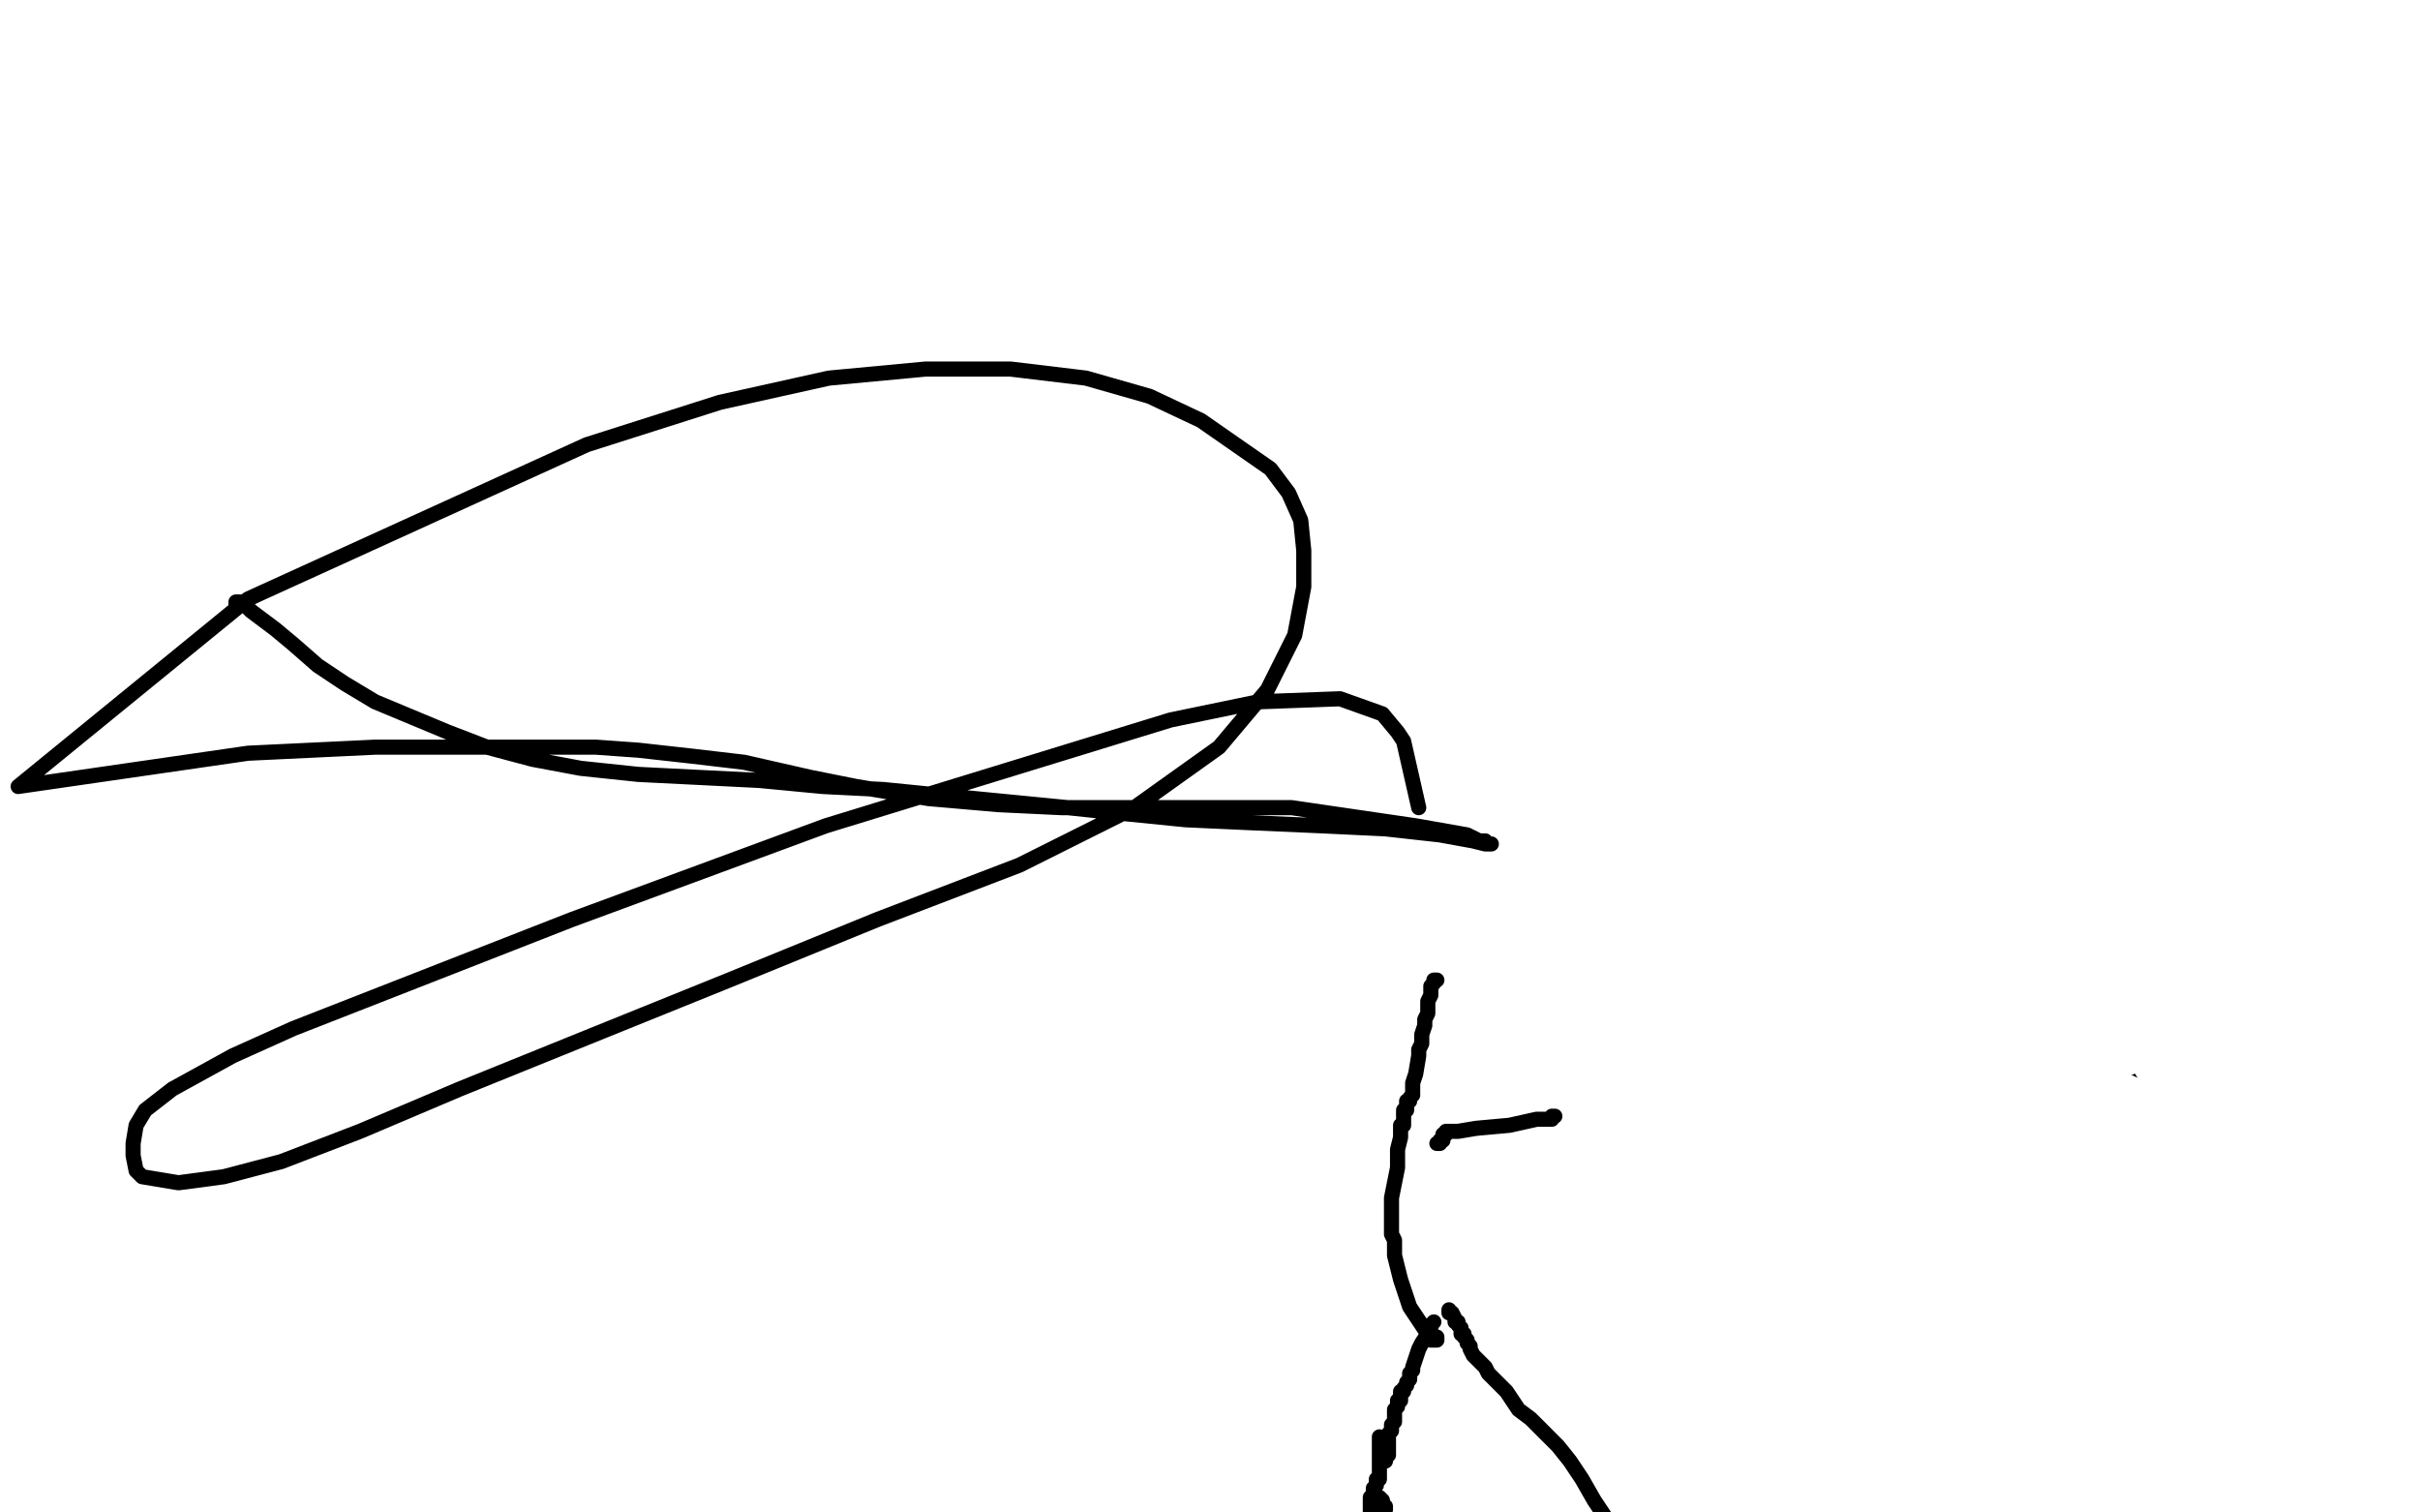 <?xml version="1.0" standalone="no"?>
<!DOCTYPE svg PUBLIC "-//W3C//DTD SVG 1.1//EN"
"http://www.w3.org/Graphics/SVG/1.1/DTD/svg11.dtd">

<svg width="800" height="500" version="1.1" xmlns="http://www.w3.org/2000/svg" xmlns:xlink="http://www.w3.org/1999/xlink" style="stroke-antialiasing: false"><desc>This SVG has been created on https://colorillo.com/</desc><rect x='0' y='0' width='800' height='500' style='fill: rgb(255,255,255); stroke-width:0' /><polyline points="542,414 542,414 542,414 542,414 542,414 542,415 542,415 542,415 542,415 542,415 541,416 541,416 541,416 541,417 539,421 535,434 533,439 532,444 531,447 530,449 529,451 529,451 529,452 528,453 528,454 527,454 527,455 527,456 526,456 526,457 525,458 524,459 524,460 524,460 524,460 524,460 524,459 524,459 524,455 524,453 524,445 524,433 526,417" style="fill: none; stroke: #000000; stroke-width: 30; stroke-linejoin: round; stroke-linecap: round; stroke-antialiasing: false; stroke-antialias: 0; opacity: 1.0"/>
<polyline points="558,417 559,417 559,417 559,419 559,419 559,420 559,420 560,421 560,421 560,422 560,422 560,422 560,422 561,423 561,423 561,424 562,425 563,426 563,426 563,427 564,428 564,429 565,430 566,431 567,432 567,433 568,434 568,435 569,435 569,436 570,437 570,437 571,438 571,439 571,439 571,440 572,440 572,441 572,442 573,442 573,443 573,443 573,443 573,443 573,443 573,444 573,444 573,444 574,445 574,445 574,445 574,445 574,446 574,446 575,447 575,447 575,447 575,448 575,448 576,448 576,448 576,448 576,449 576,449 576,449 577,450 577,450 577,451 578,451 578,452 578,452 579,452 579,453 579,453 579,453 580,454 580,454 581,455 582,455 582,456 583,456 583,457 583,457 584,458 584,458 584,458 584,458 584,459 585,459 585,459" style="fill: none; stroke: #000000; stroke-width: 30; stroke-linejoin: round; stroke-linecap: round; stroke-antialiasing: false; stroke-antialias: 0; opacity: 1.0"/>
<polyline points="547,390 547,390 547,390 547,390 547,390 547,389 547,389 546,389 546,389 546,387 546,387 546,387 546,387 546,386 546,386 546,386 546,384 546,384 546,383 546,382 546,382 546,381 546,380 546,379 546,379 546,378 546,378 546,378 546,376 546,376 546,376 546,375 546,374 545,373 545,373 545,372 545,372 545,372" style="fill: none; stroke: #000000; stroke-width: 30; stroke-linejoin: round; stroke-linecap: round; stroke-antialiasing: false; stroke-antialias: 0; opacity: 1.0"/>
<polyline points="555,360 555,360 555,360 555,360 555,360 556,360 556,360 556,360 556,360 556,360 556,360 557,360 557,360 557,360 557,360 557,360 557,360 557,360 557,360 558,359 558,359 559,359 559,359 559,359 559,359 559,359 560,359 560,359 560,358 560,358 560,358 560,358 560,358 560,358 560,358 560,357 560,357 560,357 560,357 560,357 560,356 560,356 560,356 560,356 559,355 559,355 559,354 558,354 557,353 556,353 556,352 555,351 555,350 555,350 554,349 554,349 552,348" style="fill: none; stroke: #000000; stroke-width: 30; stroke-linejoin: round; stroke-linecap: round; stroke-antialiasing: false; stroke-antialias: 0; opacity: 1.0"/>
<polyline points="711,370 711,370 711,370 711,370 711,370 711,369 711,369 711,369 711,369 711,369 712,370 712,370 712,370 713,370 715,371 716,371 717,372 731,375 767,382 792,388" style="fill: none; stroke: #000000; stroke-width: 30; stroke-linejoin: round; stroke-linecap: round; stroke-antialiasing: false; stroke-antialias: 0; opacity: 1.0"/>
<polyline points="561,365 558,366 558,366 551,370 551,370 542,374 542,374 535,379 535,379 530,382 530,382 529,384 529,384 528,385 528,385 527,387 527,387 527,390 527,390 525,396 520,415 517,425 514,435 512,444 511,450 510,456 510,460 510,462 510,464 510,464 510,465 511,465 511,464 511,464 511,463 512,462 512,461 512,459 512,456 514,448 517,435 522,420 528,405 533,391 539,379 542,373 545,369 545,367 546,365 546,365 547,364 547,363 557,343 561,334 563,329 564,326 564,325 564,325 564,324 565,324 565,324 565,324 565,325 566,328 566,333 566,342 566,354 561,453 561,474 546,474 537,410 537,389 538,369 539,351 540,335 540,321 540,309 540,299 540,291 540,284 540,284 540,284 540,286 541,292 541,303 542,318 542,336 543,357 543,380 542,405 540,430 539,453 537,475 535,493 520,468 531,393 546,346 559,308 565,293 567,284 568,282 568,281 568,281 568,282 568,288 569,302 571,318 573,336 576,356 665,355 667,350 670,345 677,337 685,330 694,326 699,326 706,331 713,339 718,346 726,360 733,373 739,386 744,400 750,415 754,429 758,443 761,455 762,466 763,470 763,473 763,473 763,474 763,474 763,474 763,473 763,472 764,470 764,465 764,458 764,447 764,432 769,409 780,381 793,355 797,391 789,410 780,429 772,449 765,467 760,482 757,494 755,499 755,500 754,501 754,501 754,501 754,502 754,502 754,502 754,502 754,501 753,499 749,478 744,458 740,437 735,415 732,391 730,365 729,338 729,310 730,284 731,263 732,249 733,241 733,239 733,239 733,239 733,240 733,243 734,255 734,268 734,293 733,321 730,342 727,361 718,393 713,407 704,434 699,447 696,459 693,468 692,471 691,471 691,471 691,471 692,470 692,467 693,456 694,448 694,445 694,443 696,432 703,408 719,373 740,338 760,308 775,287 784,277 786,276 787,277 788,280 789,288 790,298 790,308 790,318 789,329 786,340 783,351 780,361 778,367 776,370 775,372 775,372 775,372 774,373 774,373 774,373 773,374 772,375 767,383 760,395 751,409 741,426 731,444 720,462 711,478 702,491 697,499 696,499 696,500 696,499 696,498 696,498 696,495 697,490 698,481 698,468 699,452 699,435 703,416 712,393 726,363 742,334 771,284 781,267 786,257 788,253 788,252 788,251 788,250 788,249 788,249 788,249 788,249 787,249 787,253 785,263 783,276 781,290 778,305 776,317 775,326 772,338 767,356 760,376 750,395 739,414 726,433 712,454 698,476 652,501 677,347 693,315 706,289 733,240 738,232 739,228 739,227 739,228 739,229 738,241 736,260 734,282 732,307 729,334 726,360 721,382 717,399 707,431 699,450 690,470 680,492 618,504 662,294 783,325 744,384 721,416 690,461 662,501" style="fill: none; stroke: #ffffff; stroke-width: 30; stroke-linejoin: round; stroke-linecap: round; stroke-antialiasing: false; stroke-antialias: 0; opacity: 1.0"/>
<polyline points="559,441 559,440 559,440 559,440 559,440 559,440 559,440 559,440 559,440 559,440 559,440 559,439 559,439 559,439 559,438 559,438 560,438 560,437 560,435 561,431 561,430 561,431 561,432 560,435 559,443 559,446 558,451 558,452 558,453 558,454 559,454 559,454 559,454 560,454" style="fill: none; stroke: #ffffff; stroke-width: 30; stroke-linejoin: round; stroke-linecap: round; stroke-antialiasing: false; stroke-antialias: 0; opacity: 1.0"/>
<polyline points="585,465 587,466 587,466 591,468 591,468 592,469 592,469 593,469 593,469 594,469 594,469 594,469 594,469 595,469 595,469 595,469 595,469 595,469 595,469 596,469 596,468 596,468 596,468 596,467 597,467 597,467 598,465 599,465 599,464 600,464 600,464 600,464 599,465 598,468 596,470 593,472 592,472 591,472 590,472 590,472 589,471 589,471 588,471 588,471 588,471 588,471 587,471 587,471 587,471 587,471 586,471 586,471 585,471" style="fill: none; stroke: #ffffff; stroke-width: 30; stroke-linejoin: round; stroke-linecap: round; stroke-antialiasing: false; stroke-antialias: 0; opacity: 1.0"/>
<polyline points="551,466 551,466 551,466 551,466 551,466 551,465 551,465 551,465 551,465 551,465 551,465 551,465 551,465 552,465 552,465 553,464 553,464 553,463 556,460 560,456 563,453 566,450 567,449 568,447 569,447 569,447 569,447 569,447 569,446 570,446 570,446 570,446 570,446 570,446 570,445 570,445 570,445 570,445 570,444 570,444 570,444 570,444 570,443 570,443 571,443 571,443 571,443 571,442 571,442 571,442 572,442 572,442 572,443 572,443 572,444 572,444 573,445 575,445 578,447 582,448 584,449 585,451 585,452 585,453 586,453 586,454 586,455 586,455 586,455 586,456 586,456 587,456 587,456 587,455 587,455 587,455 588,455 588,455 588,455 588,455 588,454 588,454 588,454 588,454 587,454 587,454 587,454 587,453 587,453 587,453 587,453 586,453 586,453 586,453 586,452 586,452 586,451 586,451 585,451 585,451 585,451 585,451 584,451" style="fill: none; stroke: #ffffff; stroke-width: 30; stroke-linejoin: round; stroke-linecap: round; stroke-antialiasing: false; stroke-antialias: 0; opacity: 1.0"/>
<circle cx="616.5" cy="417.5" r="15" style="fill: #ffffff; stroke-antialiasing: false; stroke-antialias: 0; opacity: 1.0"/>
<circle cx="580.5" cy="431.5" r="15" style="fill: #ffffff; stroke-antialiasing: false; stroke-antialias: 0; opacity: 1.0"/>
<circle cx="699.5" cy="369.5" r="15" style="fill: #ffffff; stroke-antialiasing: false; stroke-antialias: 0; opacity: 1.0"/>
<polyline points="474,437 474,437 474,437 474,437 474,437 474,437 474,437 473,438 473,438 473,438 473,438 473,439 473,439 472,440 472,440 472,441 472,441 470,444 470,444 469,446 467,452 467,453 467,453 466,454 466,454 466,455 466,456 466,456 465,457 465,457 465,458 464,459 464,459 464,460 464,460 464,460 463,460 463,461 463,461 463,461 463,462 463,462 463,462 463,462 463,463 462,463 462,464 462,465 462,465 462,465 462,465 461,466 461,468 461,470 460,471 460,472 460,473 460,473 460,473 459,474 459,474 459,474 459,475 459,475 459,476 459,476 459,477 459,477 459,478 459,479 459,479 459,480 459,480 459,480 459,480 459,480 459,480 459,481 459,481 458,482 458,483 458,483 458,483 458,483" style="fill: none; stroke: #000000; stroke-width: 5; stroke-linejoin: round; stroke-linecap: round; stroke-antialiasing: false; stroke-antialias: 0; opacity: 1.0"/>
<polyline points="479,434 479,433 479,433 479,433 479,433 479,433 479,433 479,433 479,433 479,433 479,433 479,433 479,433 479,434 479,434 480,434 481,436 481,437 482,437 482,438 483,439 483,440 483,441 484,441 484,442 484,442 484,442 484,442 484,442 485,443 485,443 485,443 485,443 485,444 486,445 486,445 486,446 487,448 488,449 489,450 491,452 492,454 494,456 496,458 498,460 502,466 506,469 510,473 515,478 519,483 523,489 527,496 531,502" style="fill: none; stroke: #000000; stroke-width: 5; stroke-linejoin: round; stroke-linecap: round; stroke-antialiasing: false; stroke-antialias: 0; opacity: 1.0"/>
<polyline points="456,495 457,496 457,496 457,496 457,496 457,497 457,497 457,497 457,497 458,498 458,498 458,498 458,498 458,498 458,498 458,498 458,499 457,499 457,500 457,500 457,501 457,501 457,502 457,502 457,502 456,503 456,503 456,503 456,503 456,503 456,503 456,503 455,503 455,503 454,502 454,502 454,501 453,501 453,500 453,498 453,498 453,497 453,497 453,496 453,496 453,496 453,496 453,495 453,495 453,495 453,495 453,495 453,495 454,494 454,493 454,493 454,492 455,491 455,491 455,491 455,489 456,489 456,487 456,487 456,485 456,484 456,483 456,483 456,483 456,482 456,482 456,480 456,480 456,479 456,479 456,478 456,478 456,477 456,477 456,476 456,476 456,475 456,475" style="fill: none; stroke: #000000; stroke-width: 5; stroke-linejoin: round; stroke-linecap: round; stroke-antialiasing: false; stroke-antialias: 0; opacity: 1.0"/>
<polyline points="462,504 462,504 462,504 462,504 462,504 462,504 462,504 462,504" style="fill: none; stroke: #000000; stroke-width: 5; stroke-linejoin: round; stroke-linecap: round; stroke-antialiasing: false; stroke-antialias: 0; opacity: 1.0"/>
<polyline points="475,442 475,442 475,442 475,443 475,443 475,443 475,443 475,443 475,443 475,443 475,443 475,443 475,443 475,443 474,443 474,443 474,443 473,443 473,442 472,441 470,438 468,435 466,432 465,429 464,426 463,423 462,419 461,415 461,412 461,410 460,408 460,406 460,405 460,403 460,400 460,396 461,391 462,386 462,380 463,376 463,372 464,372 464,371 464,370 464,369 464,368 464,367 465,367 465,366 465,366 465,365 465,365 465,364 466,364 466,363 467,362 467,360 467,358 468,355 469,349 469,347 470,345 470,342 471,339 471,337 471,337 472,335 472,331 473,329 473,327 473,326 474,325 474,325 474,325 474,324 474,324 474,324 475,324 475,324" style="fill: none; stroke: #000000; stroke-width: 5; stroke-linejoin: round; stroke-linecap: round; stroke-antialiasing: false; stroke-antialias: 0; opacity: 1.0"/>
<polyline points="475,378 475,378 475,378 475,378 475,378 476,378 476,378 476,378 476,378 476,377 476,377 476,377 476,377 476,377 476,377 476,377 476,377 477,377 477,377 477,376 477,376 477,376 477,376 477,376 477,375 478,375 478,375 478,375 478,375 478,374 479,374 479,374 479,374 480,374 480,374 480,374 480,374 481,374 481,374 482,374 488,373 499,372 508,370 512,370 513,370 513,369 514,369 514,369 514,369" style="fill: none; stroke: #000000; stroke-width: 5; stroke-linejoin: round; stroke-linecap: round; stroke-antialiasing: false; stroke-antialias: 0; opacity: 1.0"/>
<polyline points="78,200 78,200 78,200 78,199 78,199 78,199 78,199 78,199 78,199 78,199 78,199 79,199 79,199 79,199 79,199 80,199 80,199 81,200 81,200 83,202 91,208 97,213 105,220 114,226 124,232 136,237 148,242 161,247 176,251 192,254 211,256 231,257 251,258 272,260 292,261 312,263 353,267 372,269 392,271 414,272 437,273 458,274 476,276 487,278 491,279 492,279 493,279 493,279 493,279 493,279 492,279 492,279 492,279 491,279 491,279 491,278 491,278 490,278 489,278 485,276 468,273 427,267 411,267 398,267 384,267 368,267 351,267 330,266 307,264 283,260 268,257 246,252 229,250 211,248 197,247 194,247 164,247 124,247 82,249 6,260 82,198 194,147 238,133 274,125 306,122 334,122 359,125 380,131 397,139 420,155 426,163 430,172 431,182 431,194 428,210 419,228 403,247 375,267 337,286 290,304 241,324 194,343 152,360 119,374 93,384 74,389 59,391 47,389 45,387 44,382 44,378 45,372 48,367 57,360 77,349 97,340 189,304 273,273 387,238 416,232 443,231 457,236 462,242 464,245 469,267" style="fill: none; stroke: #000000; stroke-width: 5; stroke-linejoin: round; stroke-linecap: round; stroke-antialiasing: false; stroke-antialias: 0; opacity: 1.0"/>
</svg>
